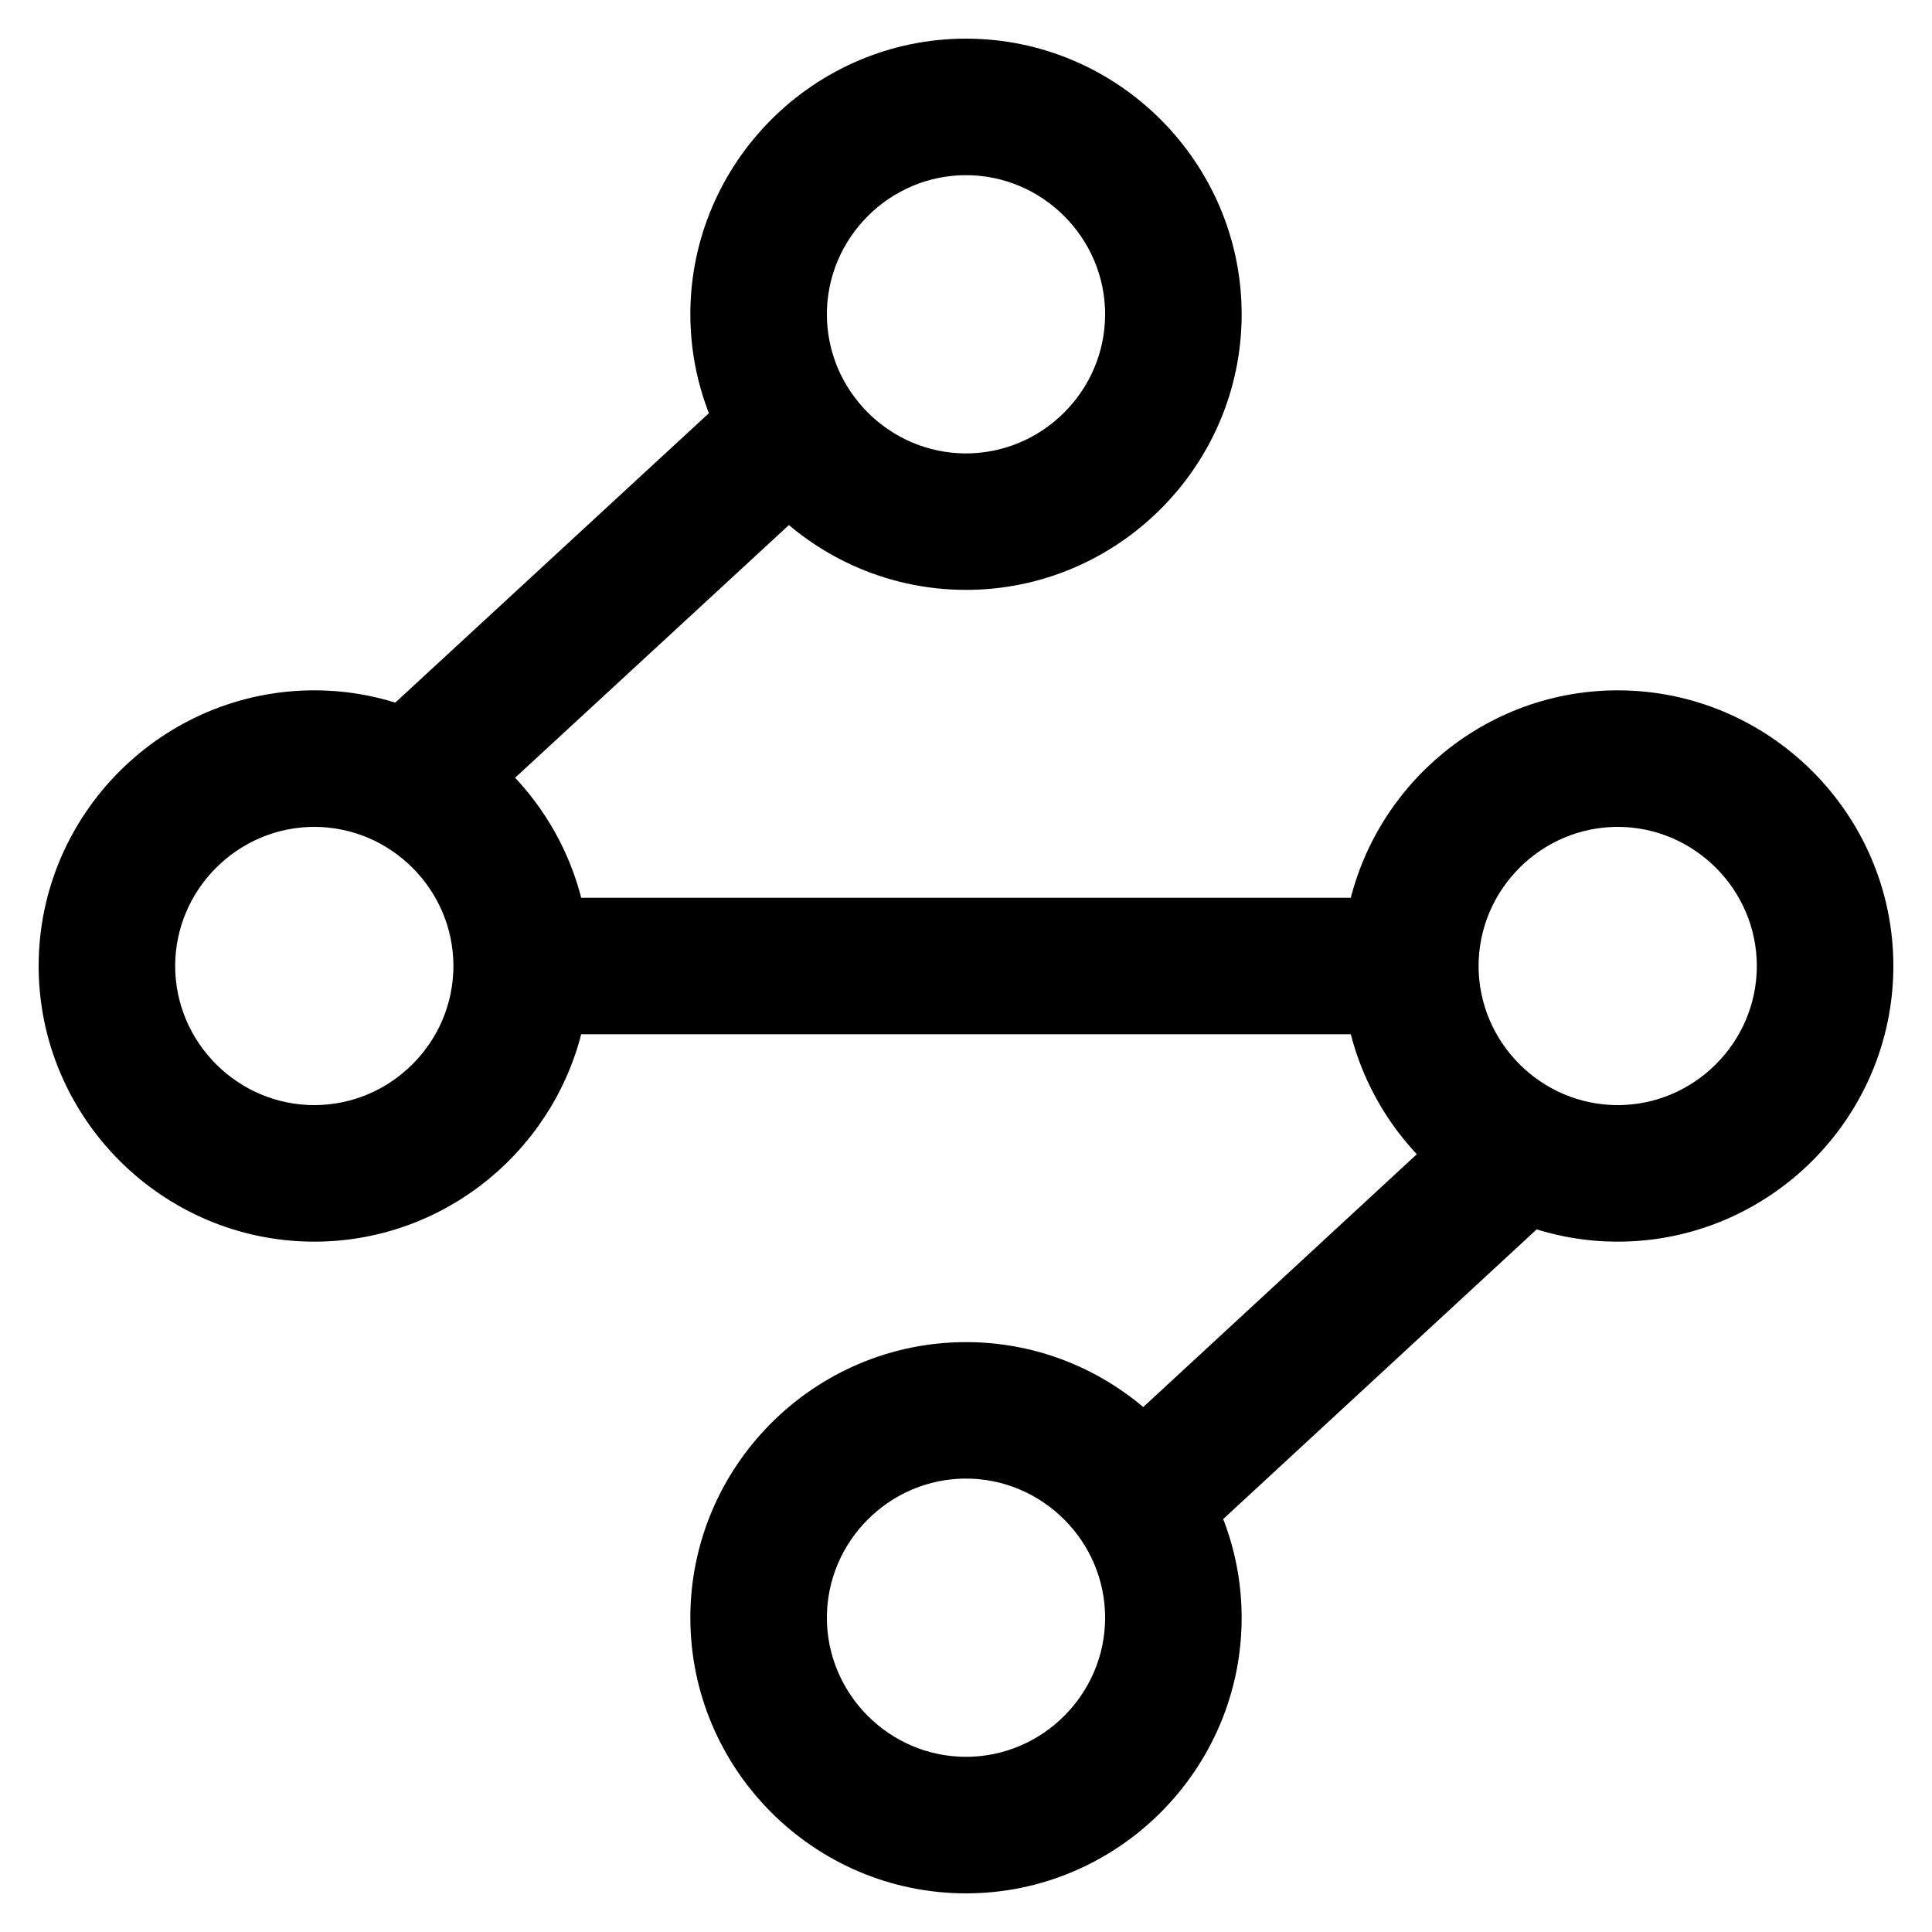 <svg width="25" height="25" viewBox="0 0 25 25" fill="none" xmlns="http://www.w3.org/2000/svg">
<path d="M20.933 9.433C19.377 9.433 18.082 10.609 17.892 12.117H7.108C7.003 11.285 6.562 10.555 5.926 10.066L10.216 6.107C10.779 6.736 11.595 7.133 12.5 7.133C14.187 7.133 15.567 5.753 15.567 4.067C15.567 2.38 14.187 1 12.5 1C10.813 1 9.433 2.38 9.433 4.067C9.433 4.572 9.558 5.049 9.777 5.47L5.231 9.665C4.872 9.516 4.478 9.433 4.067 9.433C2.38 9.433 1 10.813 1 12.5C1 14.187 2.38 15.567 4.067 15.567C5.623 15.567 6.918 14.391 7.108 12.883H17.892C17.997 13.715 18.437 14.445 19.073 14.933L14.786 18.895C14.223 18.265 13.406 17.867 12.5 17.867C10.813 17.867 9.433 19.247 9.433 20.933C9.433 22.62 10.813 24 12.5 24C14.187 24 15.567 22.62 15.567 20.933C15.567 20.43 15.443 19.954 15.225 19.533L19.768 15.335C20.128 15.484 20.521 15.567 20.933 15.567C22.62 15.567 24 14.187 24 12.5C24 10.813 22.62 9.433 20.933 9.433ZM12.5 1.767C13.765 1.767 14.8 2.802 14.8 4.067C14.8 5.332 13.765 6.367 12.5 6.367C11.235 6.367 10.2 5.332 10.2 4.067C10.2 2.802 11.235 1.767 12.5 1.767ZM12.5 23.233C11.235 23.233 10.2 22.198 10.2 20.933C10.2 19.668 11.235 18.633 12.5 18.633C13.765 18.633 14.8 19.668 14.8 20.933C14.8 22.198 13.765 23.233 12.5 23.233ZM4.067 14.8C2.802 14.8 1.767 13.765 1.767 12.5C1.767 11.235 2.802 10.2 4.067 10.2C5.332 10.2 6.367 11.235 6.367 12.5C6.367 13.765 5.332 14.8 4.067 14.8ZM20.933 14.8C19.668 14.8 18.633 13.765 18.633 12.5C18.633 11.235 19.668 10.2 20.933 10.2C22.198 10.2 23.233 11.235 23.233 12.5C23.233 13.765 22.198 14.8 20.933 14.8Z" fill="black" stroke="black"/>
</svg>

